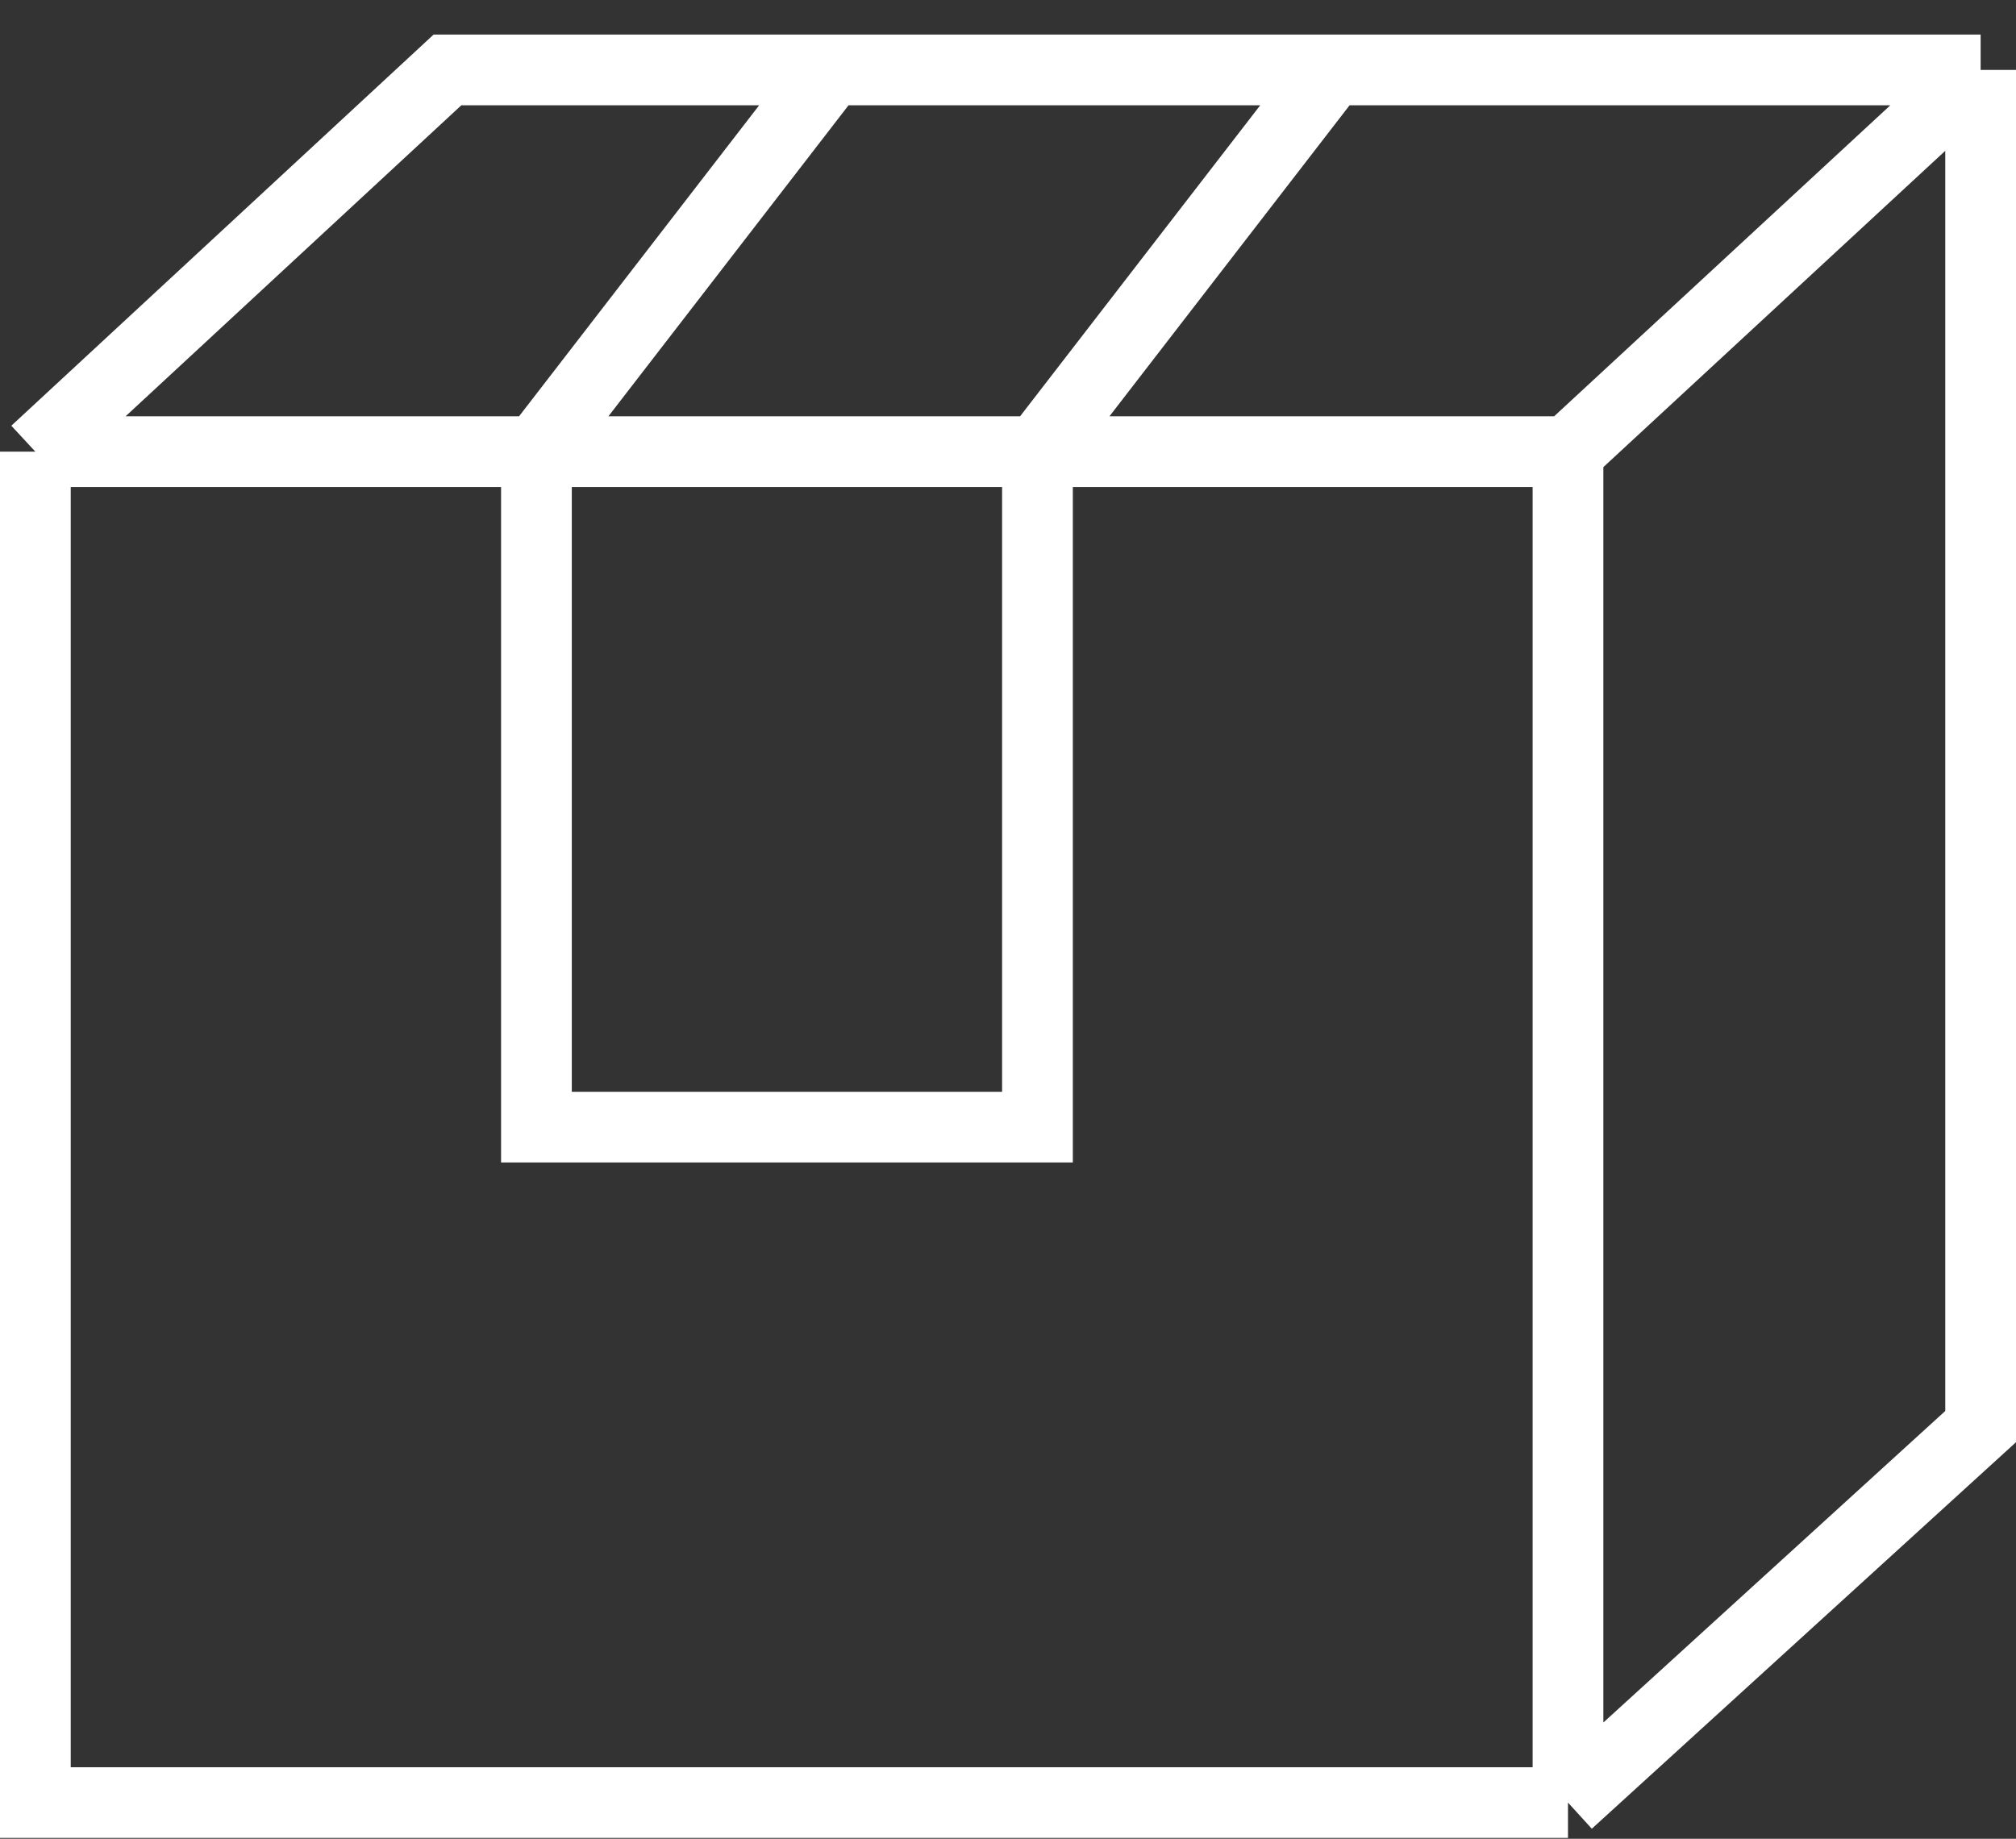 <svg width="57" height="52" viewBox="0 0 57 52" fill="none" xmlns="http://www.w3.org/2000/svg">
<rect x="0" y="0" width="57" height="52" fill="#333333" stroke="none"/>
<path d="M1 12.773V50.977H44.333M1 12.773L12.652 1.977H23.5M1 12.773H15.167M44.333 50.977L56 40.344V1.977M44.333 50.977V12.773M56 1.977L44.333 12.773M56 1.977H37.667M44.333 12.773H29.333M23.5 1.977L15.167 12.773M23.5 1.977H37.667M15.167 12.773H29.333M15.167 12.773V31.875H29.333V12.773M29.333 12.773L37.667 1.977" stroke="white" stroke-width="2"/>
</svg>
